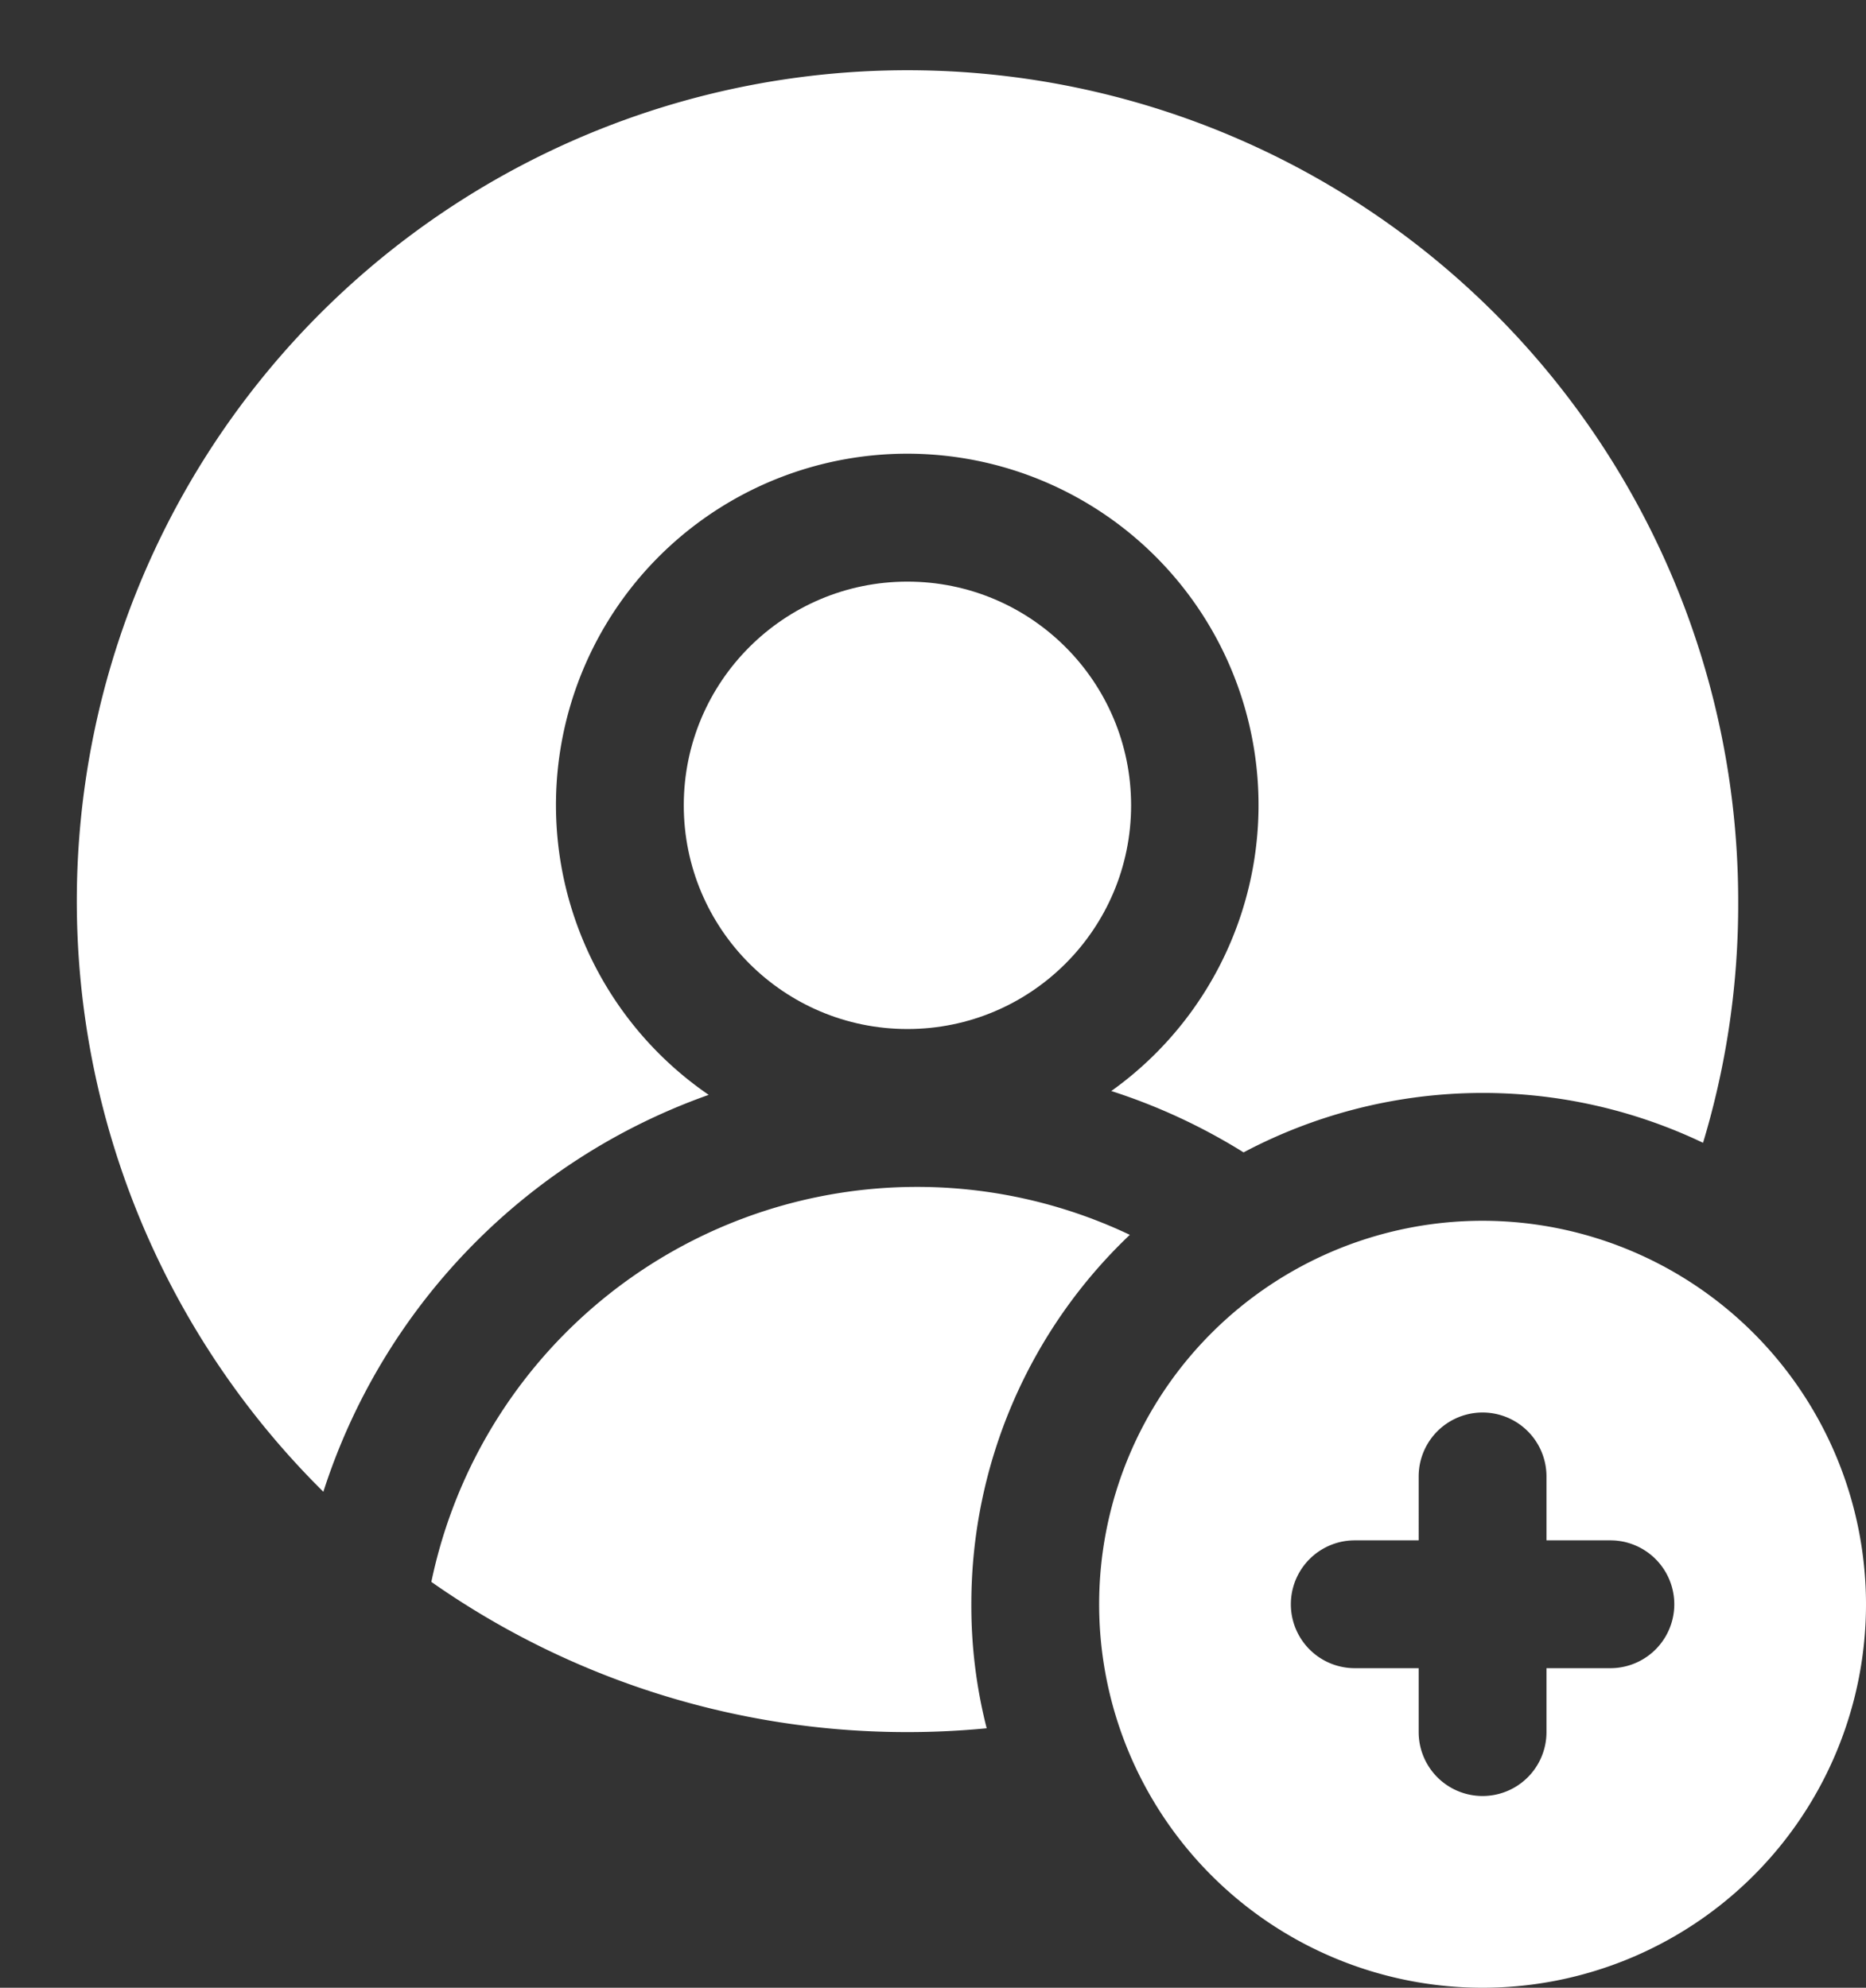 <?xml version="1.0" encoding="UTF-8" standalone="no"?><svg xmlns="http://www.w3.org/2000/svg" xmlns:xlink="http://www.w3.org/1999/xlink" fill="#ffffff" height="31.1" preserveAspectRatio="xMidYMid meet" version="1" viewBox="1.8 -0.1 29.2 31.1" width="29.2" zoomAndPan="magnify"><rect x="1.8" y="-0.1" width="29.2" height="31.1" fill="#333333" stroke="none"/><g id="change1_1"><circle cx="16" cy="12.5" r="3.5"/><path d="M19.48,19.22A7.964,7.964,0,0,0,17,25a7.754,7.754,0,0,0,.24,1.94c-.41.04-.82.06-1.24.06a12.956,12.956,0,0,1-7.45-2.35,7.764,7.764,0,0,1,10.93-5.43Z"/><path d="M29,14a12.899,12.899,0,0,1-.55,3.78,8.002,8.002,0,0,0-7.19.15,9.274,9.274,0,0,0-2.07-.96,5.497,5.497,0,1,0-6.3.06,9.753,9.753,0,0,0-6.03,6.21A12.999,12.999,0,1,1,29,14Z"/><path d="M25,19a6,6,0,1,0,6,6A6.005,6.005,0,0,0,25,19Zm2,7H26v1a1,1,0,0,1-2,0V26H23a1,1,0,0,1,0-2h1V23a1,1,0,0,1,2,0v1h1a1,1,0,0,1,0,2Z"/></g></svg>